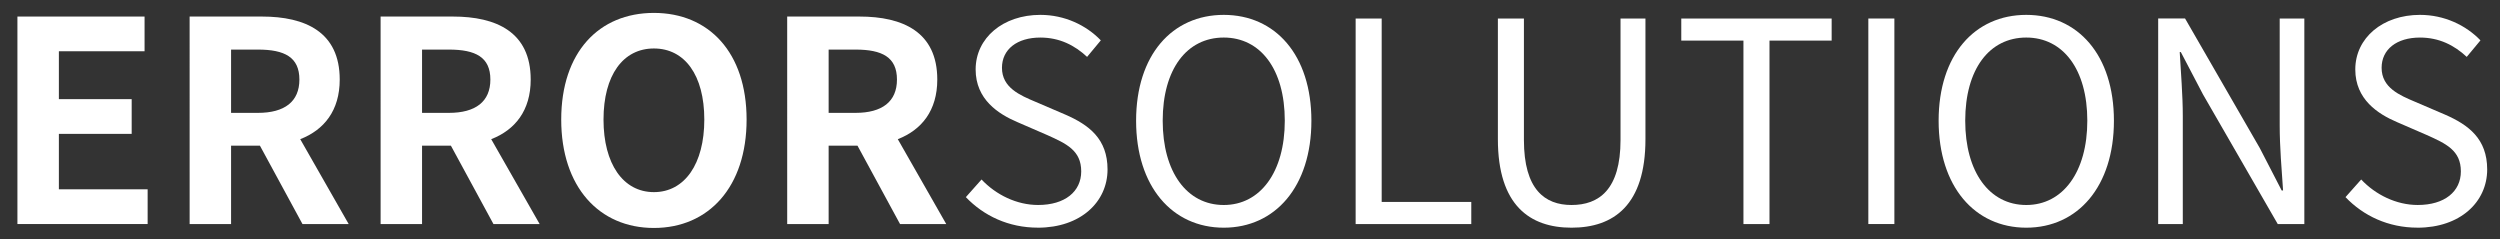 <?xml version="1.0" encoding="UTF-8" standalone="no"?>
<!-- Created with Inkscape (http://www.inkscape.org/) -->

<svg
   width="200mm"
   height="19.128mm"
   viewBox="0 0 200 19.128"
   version="1.1"
   id="svg53847"
   inkscape:version="1.1.1 (3bf5ae0d25, 2021-09-20)"
   sodipodi:docname="errorsolutions.svg"
   xmlns:inkscape="http://www.inkscape.org/namespaces/inkscape"
   xmlns:sodipodi="http://sodipodi.sourceforge.net/DTD/sodipodi-0.dtd"
   xmlns="http://www.w3.org/2000/svg"
   xmlns:svg="http://www.w3.org/2000/svg">
  <rect x="0" y="0" width="200" height="19.128" fill="#333333" stroke="none"/>
  <sodipodi:namedview
     id="namedview53849"
     pagecolor="#ffffff"
     bordercolor="#666666"
     borderopacity="1.0"
     inkscape:pageshadow="2"
     inkscape:pageopacity="0.0"
     inkscape:pagecheckerboard="0"
     inkscape:document-units="mm"
     showgrid="false"
     width="93.345mm"
     height="19.128mm"
     inkscape:zoom="1.6607987"
     inkscape:cx="341.10094"
     inkscape:cy="102.96251"
     inkscape:window-width="2560"
     inkscape:window-height="1359"
     inkscape:window-x="3200"
     inkscape:window-y="0"
     inkscape:window-maximized="1"
     inkscape:current-layer="text54359" />
  <defs
     id="defs53844" />
  <g
     inkscape:label="Layer 1"
     inkscape:groupmode="layer"
     id="layer1"
     transform="translate(-19.169,-54.104)">
    <g
       aria-label="ERRORSOLUTIONS"
       id="text54359"
       style="font-size:22.401px;line-height:1.25;font-family:'Mariane Lusia';-inkscape-font-specification:'Mariane Lusia';letter-spacing:0px;word-spacing:0px;stroke-width:0.265">
      <path
         d="m 20.563,72.027 h 10.417 v -2.778 h -7.101 v -4.435 h 5.824 v -2.778 h -5.824 v -3.831 h 6.855 V 55.428 H 20.563 Z"
         style="font-weight:bold;fill:#ffffff"
         id="path87243" />
      <path
         d="m 34.34,72.027 h 3.315 v -6.272 h 2.307 l 3.405,6.272 h 3.696 l -3.875,-6.788 c 1.904,-0.739 3.159,-2.285 3.159,-4.771 0,-3.808 -2.755,-5.04 -6.228,-5.04 h -5.78 z m 3.315,-8.893 v -5.063 h 2.151 c 2.128,0 3.315,0.605 3.315,2.397 0,1.77 -1.187,2.666 -3.315,2.666 z"
         style="font-weight:bold;fill:#ffffff"
         id="path87245" />
      <path
         d="m 49.618,72.027 h 3.315 v -6.272 h 2.307 l 3.405,6.272 h 3.696 l -3.875,-6.788 c 1.904,-0.739 3.159,-2.285 3.159,-4.771 0,-3.808 -2.755,-5.04 -6.228,-5.04 h -5.78 z m 3.315,-8.893 v -5.063 h 2.151 c 2.128,0 3.315,0.605 3.315,2.397 0,1.77 -1.187,2.666 -3.315,2.666 z"
         style="font-weight:bold;fill:#ffffff"
         id="path87247" />
      <path
         d="m 71.482,72.341 c 4.391,0 7.415,-3.293 7.415,-8.669 0,-5.376 -3.024,-8.535 -7.415,-8.535 -4.391,0 -7.415,3.136 -7.415,8.535 0,5.376 3.024,8.669 7.415,8.669 z m 0,-2.867 c -2.464,0 -4.032,-2.263 -4.032,-5.802 0,-3.562 1.568,-5.69 4.032,-5.69 2.464,0 4.032,2.128 4.032,5.69 0,3.539 -1.568,5.802 -4.032,5.802 z"
         style="font-weight:bold;fill:#ffffff"
         id="path87249" />
      <path
         d="m 82.145,72.027 h 3.315 v -6.272 h 2.307 l 3.405,6.272 h 3.696 l -3.875,-6.788 c 1.904,-0.739 3.159,-2.285 3.159,-4.771 0,-3.808 -2.755,-5.04 -6.228,-5.04 h -5.78 z m 3.315,-8.893 v -5.063 h 2.151 c 2.128,0 3.315,0.605 3.315,2.397 0,1.77 -1.187,2.666 -3.315,2.666 z"
         style="font-weight:bold;fill:#ffffff"
         id="path87251" />
      <path
         d="m 102.194,72.319 c 3.427,0 5.578,-2.061 5.578,-4.659 0,-2.442 -1.478,-3.562 -3.383,-4.391 l -2.352,-1.008 c -1.277,-0.538 -2.711,-1.142 -2.711,-2.733 0,-1.478 1.21,-2.419 3.069,-2.419 1.523,0 2.733,0.605 3.741,1.546 l 1.098,-1.322 c -1.165,-1.21 -2.89,-2.039 -4.839,-2.039 -2.979,0 -5.175,1.837 -5.175,4.368 0,2.397 1.815,3.562 3.338,4.211 l 2.375,1.03 c 1.546,0.694 2.733,1.232 2.733,2.912 0,1.613 -1.299,2.688 -3.45,2.688 -1.703,0 -3.36,-0.806 -4.525,-2.039 l -1.254,1.411 c 1.434,1.501 3.427,2.442 5.757,2.442 z"
         style="font-family:'Noto Sans CJK KR';-inkscape-font-specification:'Noto Sans CJK KR';fill:#ffffff"
         id="path87253" />
      <path
         d="m 117.069,72.319 c 4.122,0 7.012,-3.293 7.012,-8.557 0,-5.264 -2.89,-8.468 -7.012,-8.468 -4.122,0 -7.012,3.203 -7.012,8.468 0,5.264 2.89,8.557 7.012,8.557 z m 0,-1.815 c -2.957,0 -4.884,-2.643 -4.884,-6.743 0,-4.122 1.927,-6.653 4.884,-6.653 2.935,0 4.883,2.531 4.883,6.653 0,4.099 -1.949,6.743 -4.883,6.743 z"
         style="font-family:'Noto Sans CJK KR';-inkscape-font-specification:'Noto Sans CJK KR';fill:#ffffff"
         id="path87255" />
      <path
         d="m 127.62,72.027 h 9.252 v -1.77 h -7.168 V 55.585 h -2.083 z"
         style="font-family:'Noto Sans CJK KR';-inkscape-font-specification:'Noto Sans CJK KR';fill:#ffffff"
         id="path87257" />
      <path
         d="m 144.891,72.319 c 3.36,0 5.914,-1.792 5.914,-7.079 v -9.655 h -1.994 v 9.722 c 0,3.965 -1.725,5.197 -3.92,5.197 -2.128,0 -3.808,-1.232 -3.808,-5.197 v -9.722 h -2.083 v 9.655 c 0,5.287 2.554,7.079 5.892,7.079 z"
         style="font-family:'Noto Sans CJK KR';-inkscape-font-specification:'Noto Sans CJK KR';fill:#ffffff"
         id="path87259" />
      <path
         d="m 158.645,72.027 h 2.083 V 57.354 h 4.973 v -1.77 h -12.03 v 1.77 h 4.973 z"
         style="font-family:'Noto Sans CJK KR';-inkscape-font-specification:'Noto Sans CJK KR';fill:#ffffff"
         id="path87261" />
      <path
         d="m 168.636,72.027 h 2.083 V 55.585 h -2.083 z"
         style="font-family:'Noto Sans CJK KR';-inkscape-font-specification:'Noto Sans CJK KR';fill:#ffffff"
         id="path87263" />
      <path
         d="m 181.271,72.319 c 4.122,0 7.012,-3.293 7.012,-8.557 0,-5.264 -2.89,-8.468 -7.012,-8.468 -4.122,0 -7.012,3.203 -7.012,8.468 0,5.264 2.89,8.557 7.012,8.557 z m 0,-1.815 c -2.957,0 -4.884,-2.643 -4.884,-6.743 0,-4.122 1.927,-6.653 4.884,-6.653 2.935,0 4.883,2.531 4.883,6.653 0,4.099 -1.949,6.743 -4.883,6.743 z"
         style="font-family:'Noto Sans CJK KR';-inkscape-font-specification:'Noto Sans CJK KR';fill:#ffffff"
         id="path87265" />
      <path
         d="m 191.822,72.027 h 1.971 v -8.625 c 0,-1.725 -0.157,-3.472 -0.246,-5.13 h 0.09 l 1.77,3.383 5.981,10.372 h 2.128 V 55.585 h -1.971 v 8.557 c 0,1.703 0.157,3.539 0.269,5.197 h -0.112 l -1.747,-3.383 -5.981,-10.372 h -2.151 z"
         style="font-family:'Noto Sans CJK KR';-inkscape-font-specification:'Noto Sans CJK KR';fill:#ffffff"
         id="path87267" />
      <path
         d="m 212.566,72.319 c 3.427,0 5.578,-2.061 5.578,-4.659 0,-2.442 -1.478,-3.562 -3.383,-4.391 l -2.352,-1.008 c -1.277,-0.538 -2.711,-1.142 -2.711,-2.733 0,-1.478 1.21,-2.419 3.069,-2.419 1.523,0 2.733,0.605 3.741,1.546 l 1.098,-1.322 c -1.165,-1.21 -2.89,-2.039 -4.839,-2.039 -2.979,0 -5.175,1.837 -5.175,4.368 0,2.397 1.815,3.562 3.338,4.211 l 2.375,1.03 c 1.546,0.694 2.733,1.232 2.733,2.912 0,1.613 -1.299,2.688 -3.45,2.688 -1.703,0 -3.36,-0.806 -4.525,-2.039 l -1.254,1.411 c 1.434,1.501 3.427,2.442 5.757,2.442 z"
         style="font-family:'Noto Sans CJK KR';-inkscape-font-specification:'Noto Sans CJK KR';fill:#ffffff"
         id="path87269" />
    </g>
  </g>
</svg>
